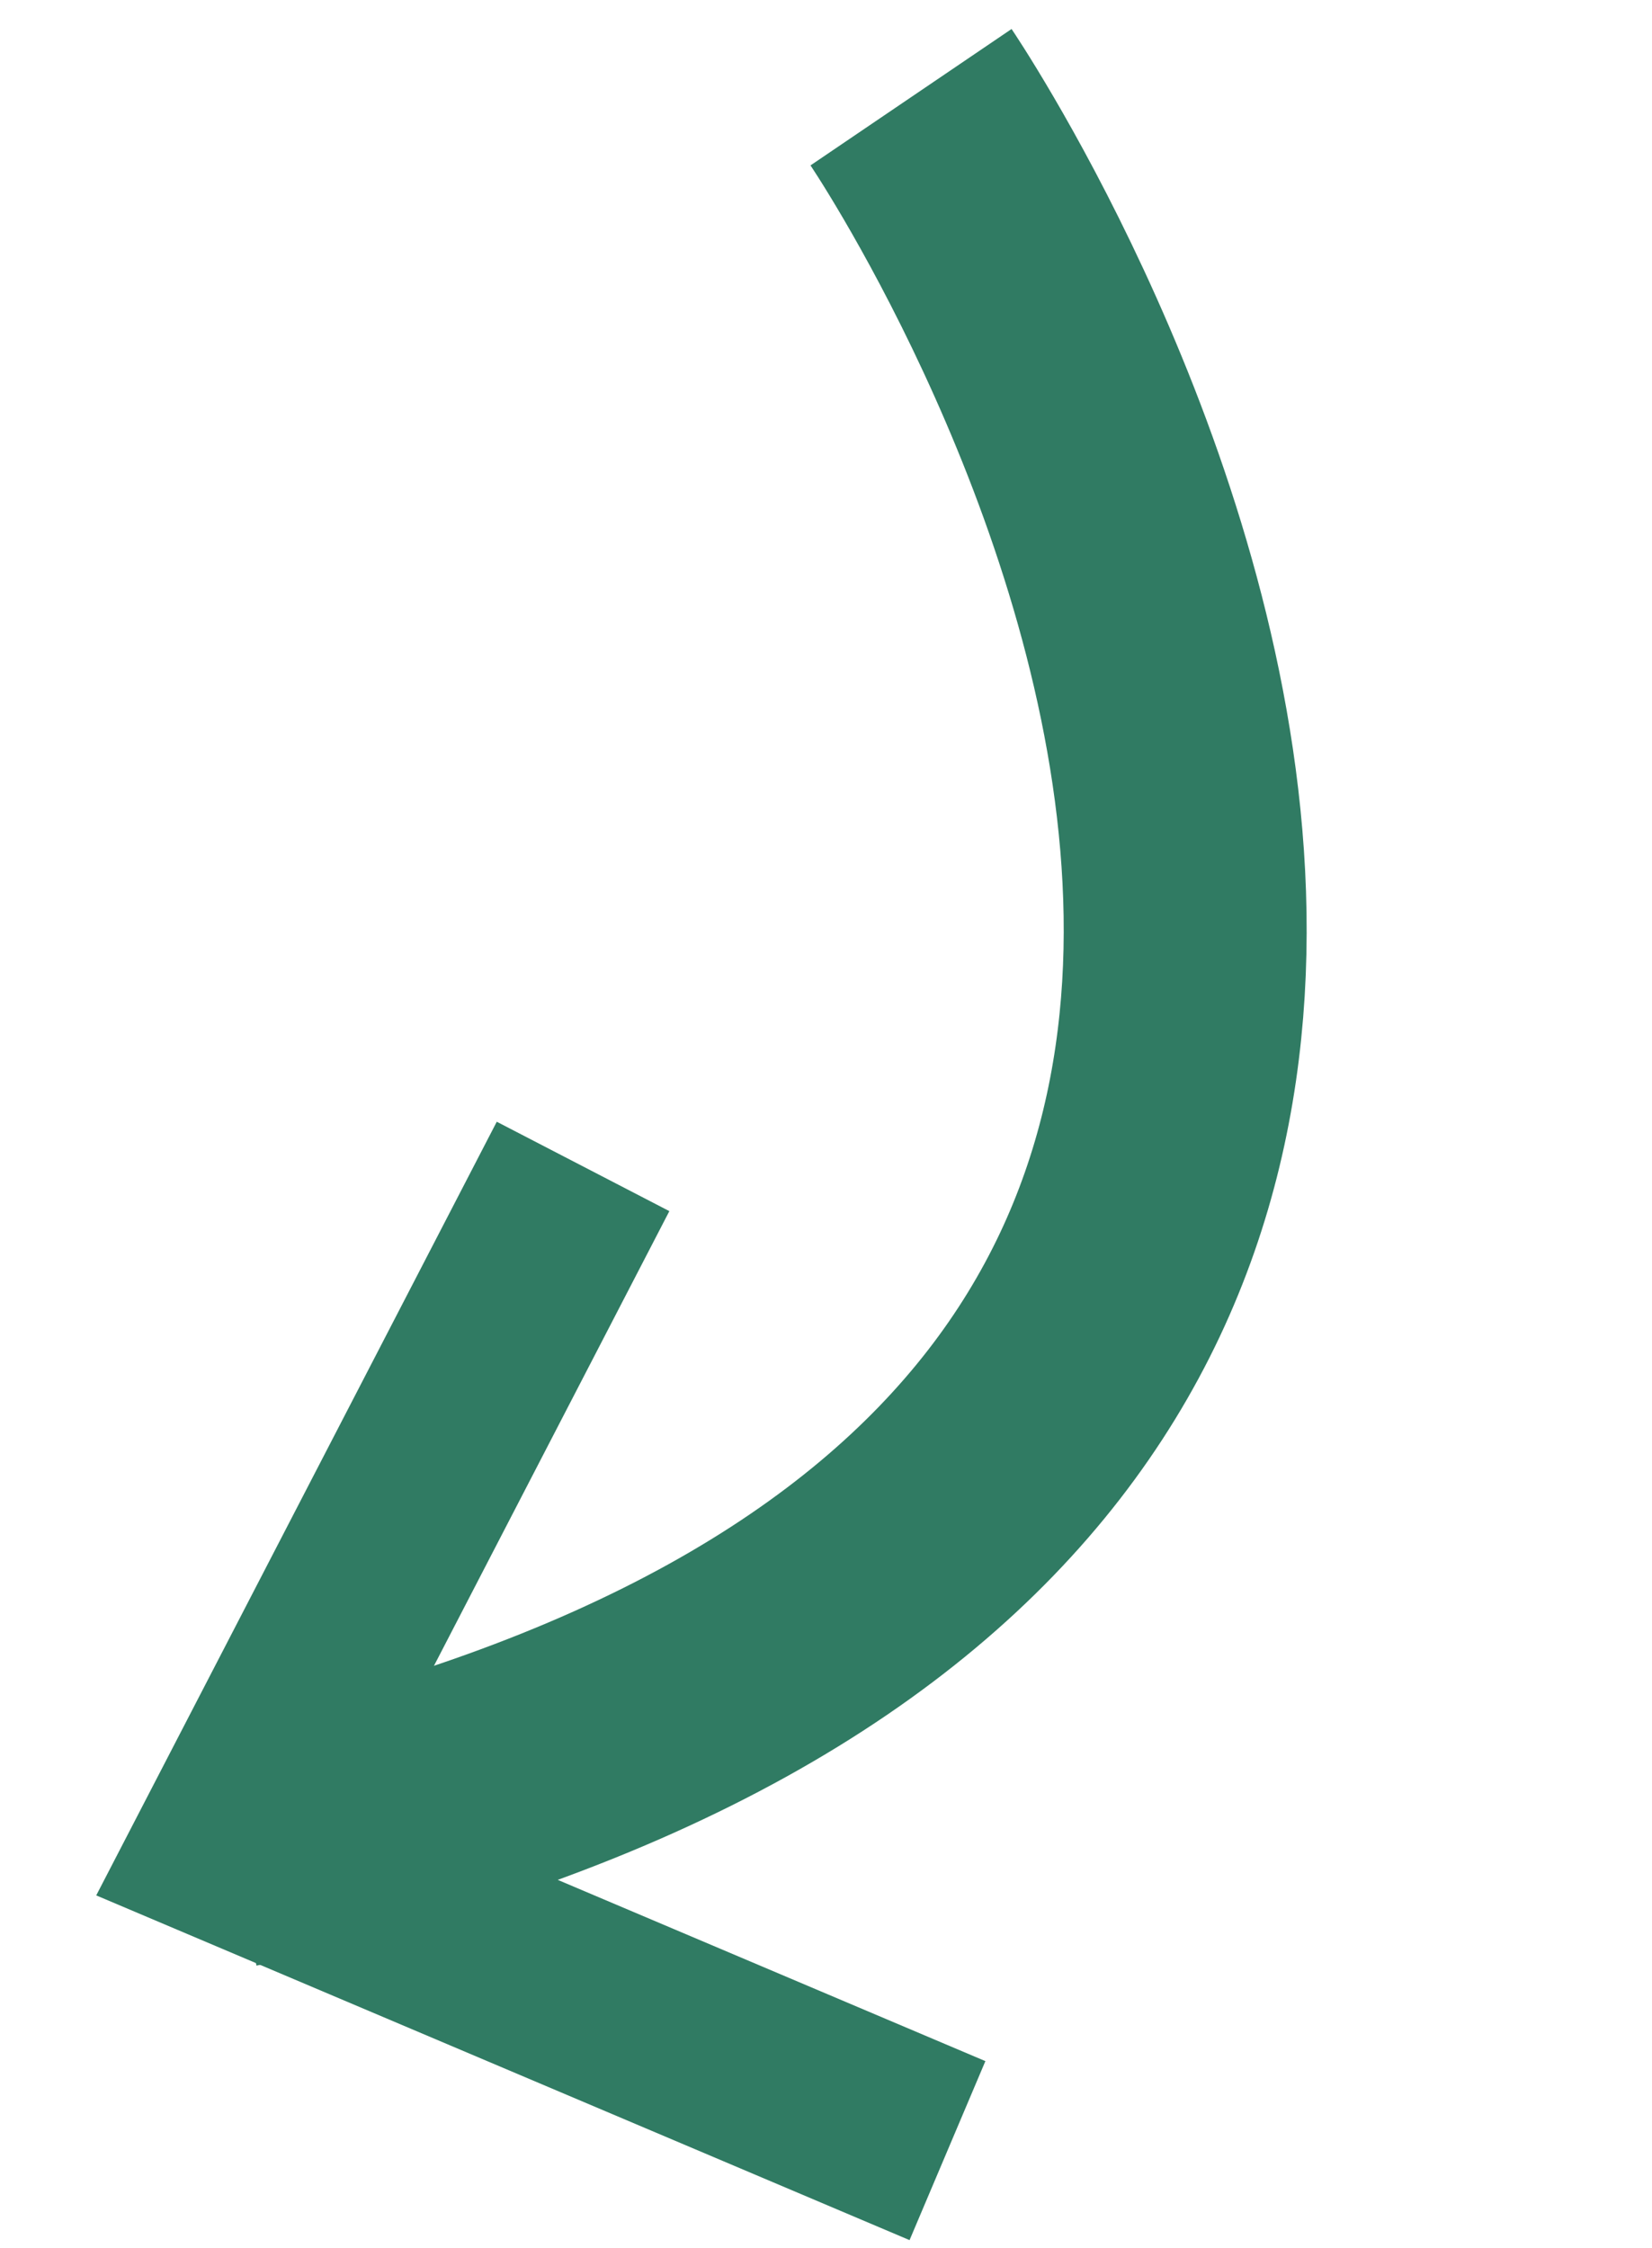 <?xml version="1.0" encoding="UTF-8"?>
<svg xmlns="http://www.w3.org/2000/svg" id="Ebene_1" version="1.1" viewBox="0 0 13.6 18.5">
  <defs>
    <style>
      .st0 {
        stroke-width: 1.6px;
      }

      .st0, .st1 {
        fill: none;
        stroke: #307b63;
      }

      .st1 {
        stroke-width: 2px;
      }
    </style>
  </defs>
  <path class="st1" d="M1.9,15.2C15.3,12.3,7.5.8,7.5.8"></path>
  <polyline class="st0" points="7.8 17.7 1.9 15.2 4.8 9.6"></polyline>
</svg>
